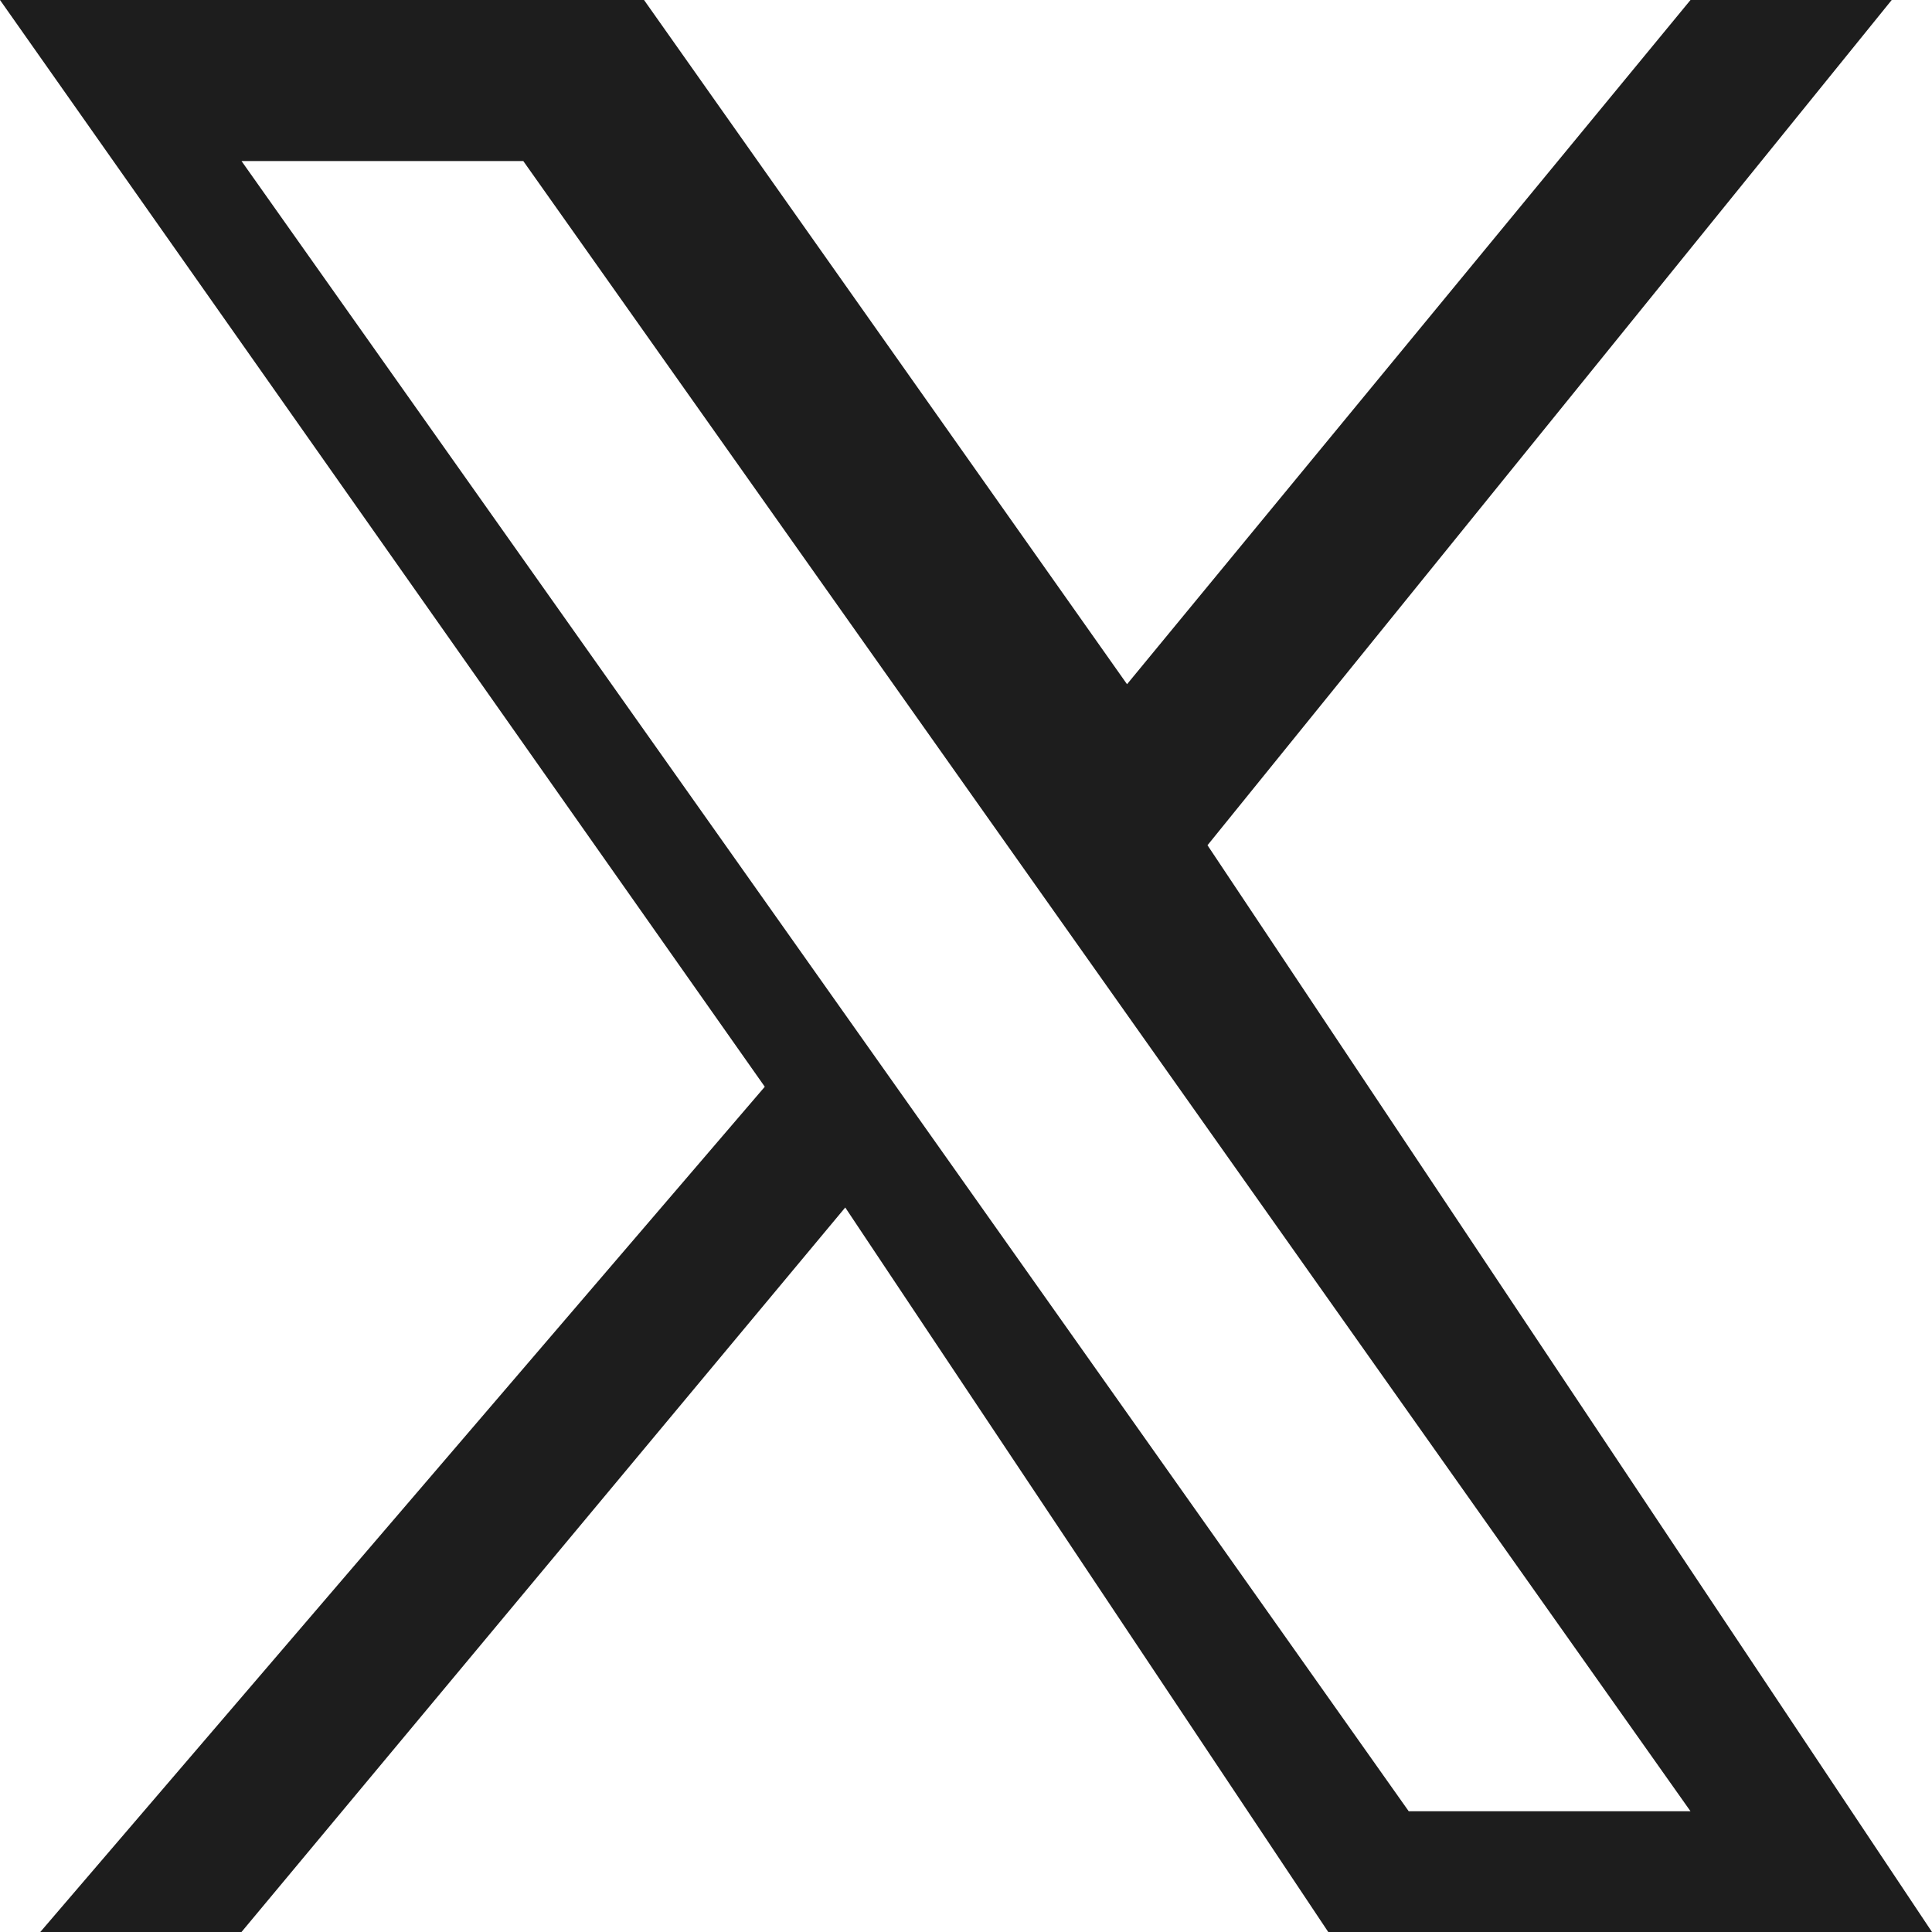 <svg width="20" height="20" viewBox="0 0 20 20" fill="none" xmlns="http://www.w3.org/2000/svg">
<path fill-rule="evenodd" clip-rule="evenodd" d="M0 0H6.667L11.667 7.083L17.5 0H19.583L12.5 8.75L20 20H13.75L8.75 12.5L2.5 20H0.417L7.917 11.25L0 0ZM2.5 1.667H5.417L17.5 18.75H14.583L2.5 1.667Z" fill="#1D1D1D"/>
</svg>
